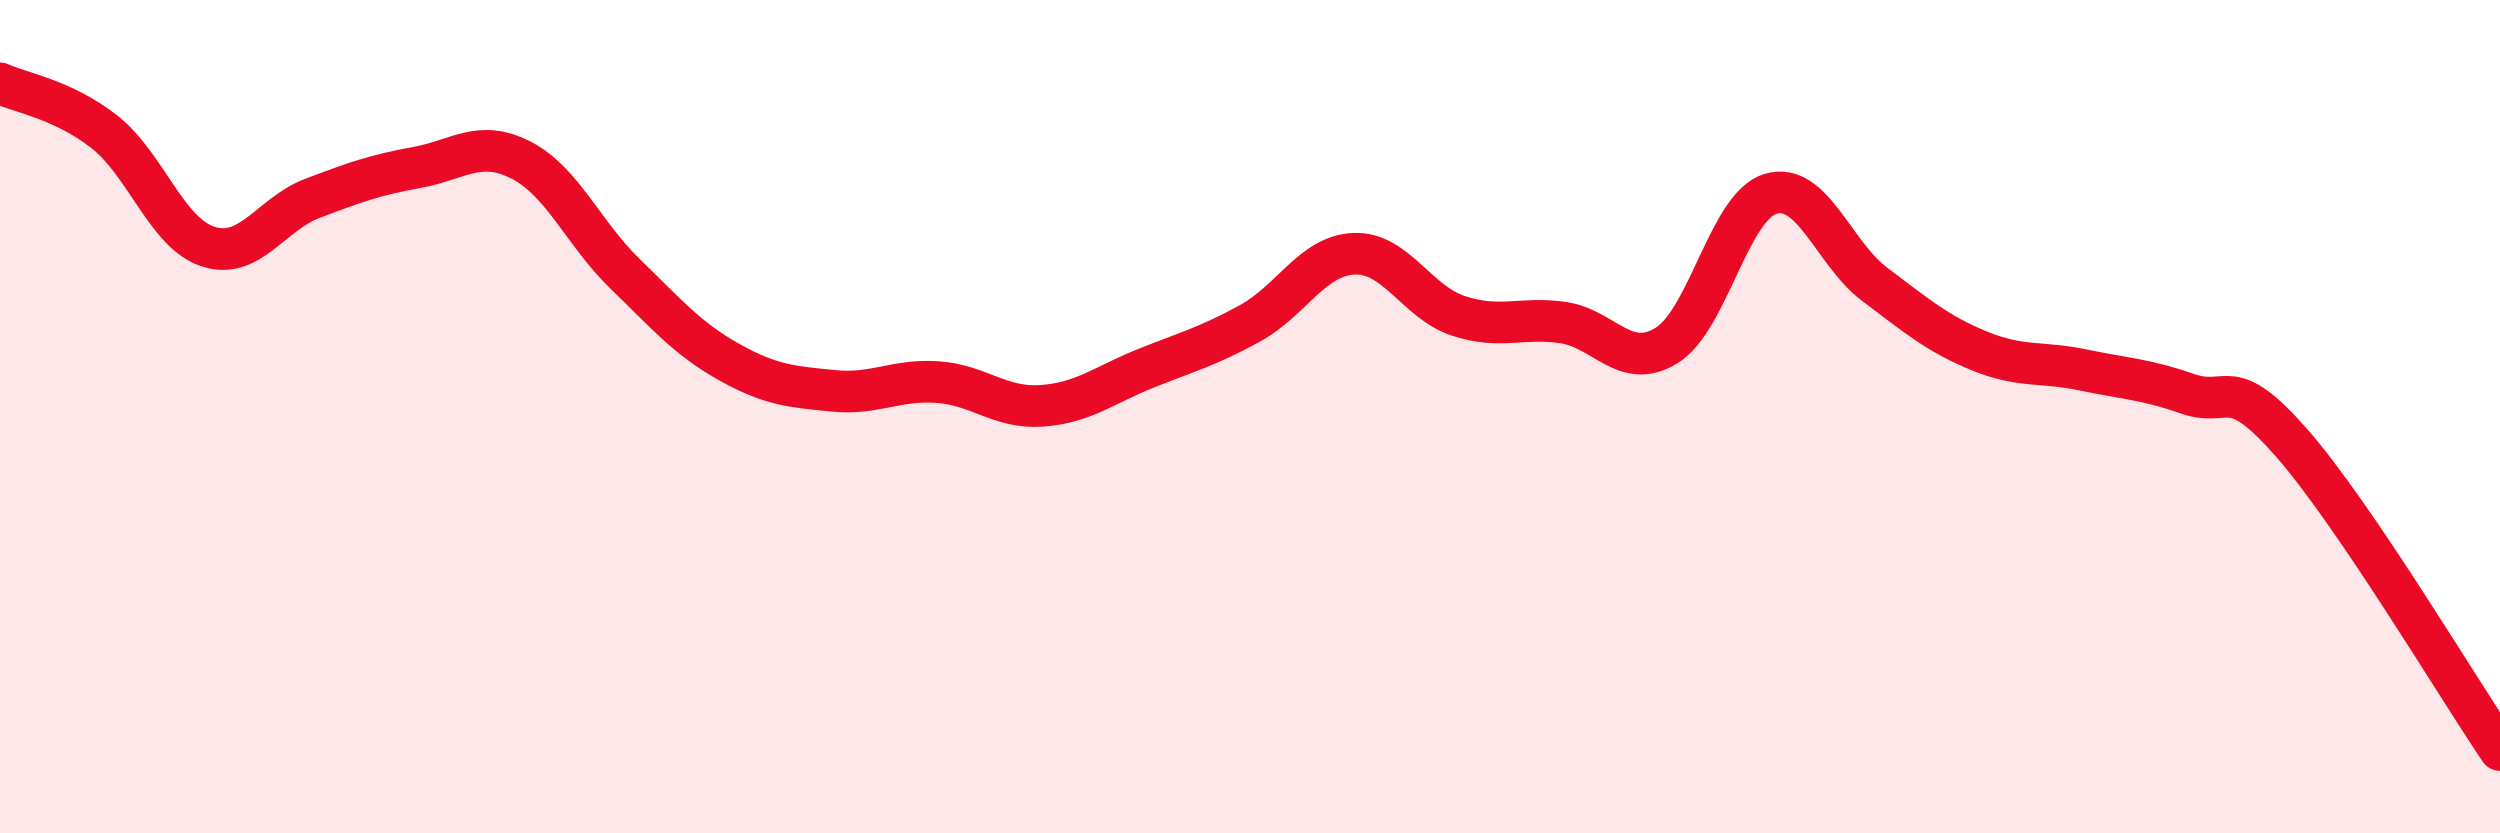 
    <svg width="60" height="20" viewBox="0 0 60 20" xmlns="http://www.w3.org/2000/svg">
      <path
        d="M 0,2 C 0.5,2.23 1.5,2.38 2.5,3.16 C 3.5,3.94 4,5.6 5,5.92 C 6,6.24 6.5,5.14 7.5,4.76 C 8.5,4.38 9,4.2 10,4.02 C 11,3.84 11.5,3.33 12.5,3.84 C 13.5,4.35 14,5.6 15,6.57 C 16,7.54 16.5,8.13 17.5,8.69 C 18.5,9.25 19,9.28 20,9.38 C 21,9.48 21.5,9.1 22.5,9.17 C 23.5,9.24 24,9.81 25,9.74 C 26,9.67 26.5,9.24 27.5,8.84 C 28.5,8.44 29,8.31 30,7.76 C 31,7.21 31.5,6.13 32.5,6.09 C 33.5,6.05 34,7.25 35,7.58 C 36,7.91 36.5,7.6 37.5,7.74 C 38.5,7.88 39,8.91 40,8.29 C 41,7.67 41.5,4.94 42.5,4.65 C 43.5,4.36 44,6.08 45,6.83 C 46,7.58 46.5,8.01 47.5,8.42 C 48.5,8.83 49,8.67 50,8.88 C 51,9.09 51.5,9.1 52.5,9.45 C 53.5,9.8 53.5,8.92 55,10.63 C 56.5,12.34 59,16.53 60,18L60 20L0 20Z"
        fill="#EB0A25"
        opacity="0.1"
        stroke-linecap="round"
        stroke-linejoin="round"
      />
      <path
        d="M 0,2 C 0.5,2.23 1.5,2.38 2.5,3.16 C 3.5,3.94 4,5.6 5,5.92 C 6,6.24 6.5,5.14 7.5,4.76 C 8.5,4.38 9,4.2 10,4.02 C 11,3.84 11.5,3.33 12.5,3.84 C 13.5,4.35 14,5.6 15,6.57 C 16,7.54 16.5,8.13 17.5,8.69 C 18.5,9.25 19,9.28 20,9.38 C 21,9.48 21.5,9.1 22.5,9.17 C 23.5,9.24 24,9.81 25,9.74 C 26,9.67 26.5,9.24 27.5,8.84 C 28.5,8.44 29,8.31 30,7.76 C 31,7.21 31.5,6.13 32.5,6.09 C 33.5,6.05 34,7.25 35,7.58 C 36,7.91 36.5,7.6 37.5,7.74 C 38.5,7.88 39,8.91 40,8.29 C 41,7.67 41.5,4.94 42.5,4.65 C 43.5,4.36 44,6.08 45,6.83 C 46,7.58 46.5,8.01 47.5,8.42 C 48.5,8.83 49,8.67 50,8.88 C 51,9.09 51.5,9.1 52.5,9.45 C 53.5,9.8 53.5,8.92 55,10.63 C 56.5,12.34 59,16.53 60,18"
        stroke="#EB0A25"
        stroke-width="1"
        fill="none"
        stroke-linecap="round"
        stroke-linejoin="round"
      />
    </svg>
  
